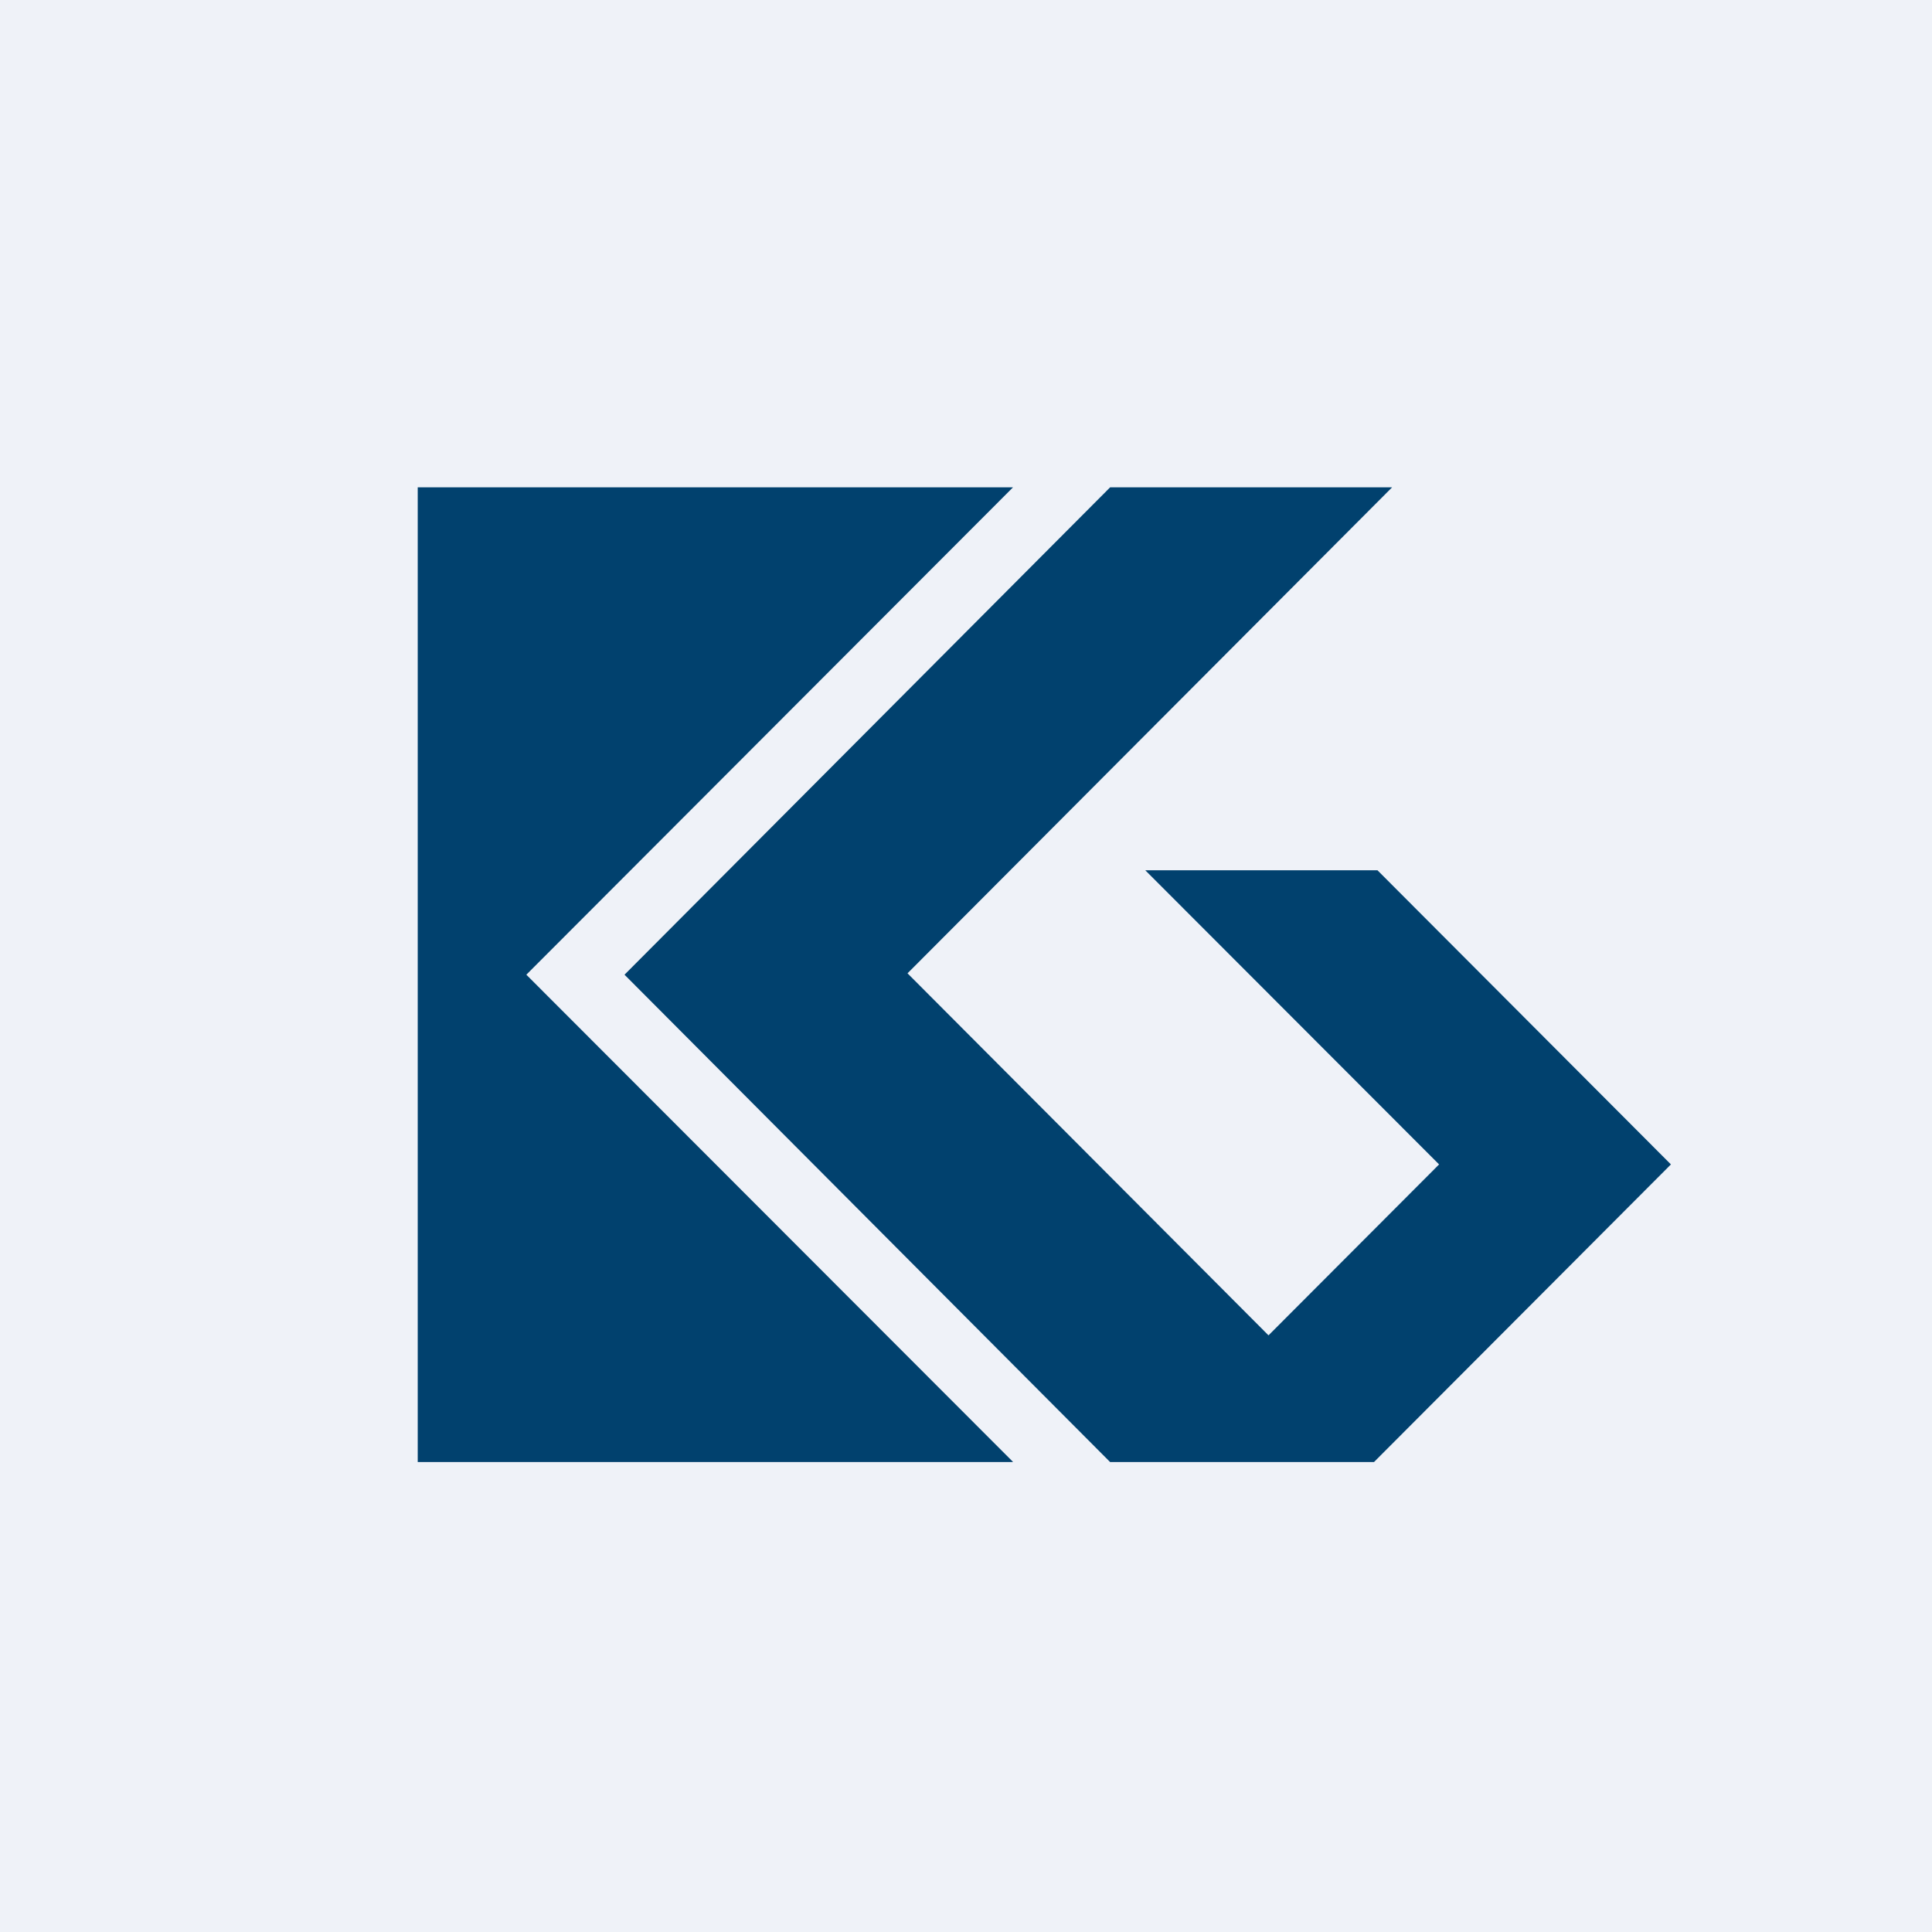 <?xml version="1.0" encoding="UTF-8"?>
<!-- generated by Finnhub -->
<svg viewBox="0 0 55.5 55.5" xmlns="http://www.w3.org/2000/svg">
<path d="M 0,0 H 55.5 V 55.5 H 0 Z" fill="rgb(239, 242, 248)"/>
<path d="M 29.09,41.985 L 15.12,28 L 29.1,14 H 12 V 42 H 29.1 Z M 31.9,42 H 39.47 L 48,33.45 L 39.57,25 H 32.9 L 41.34,33.45 L 36.44,38.36 L 26.07,27.96 L 39.99,14 H 31.89 L 17.94,28 L 31.89,42 Z" fill="rgb(1, 65, 110)"/>
</svg>
